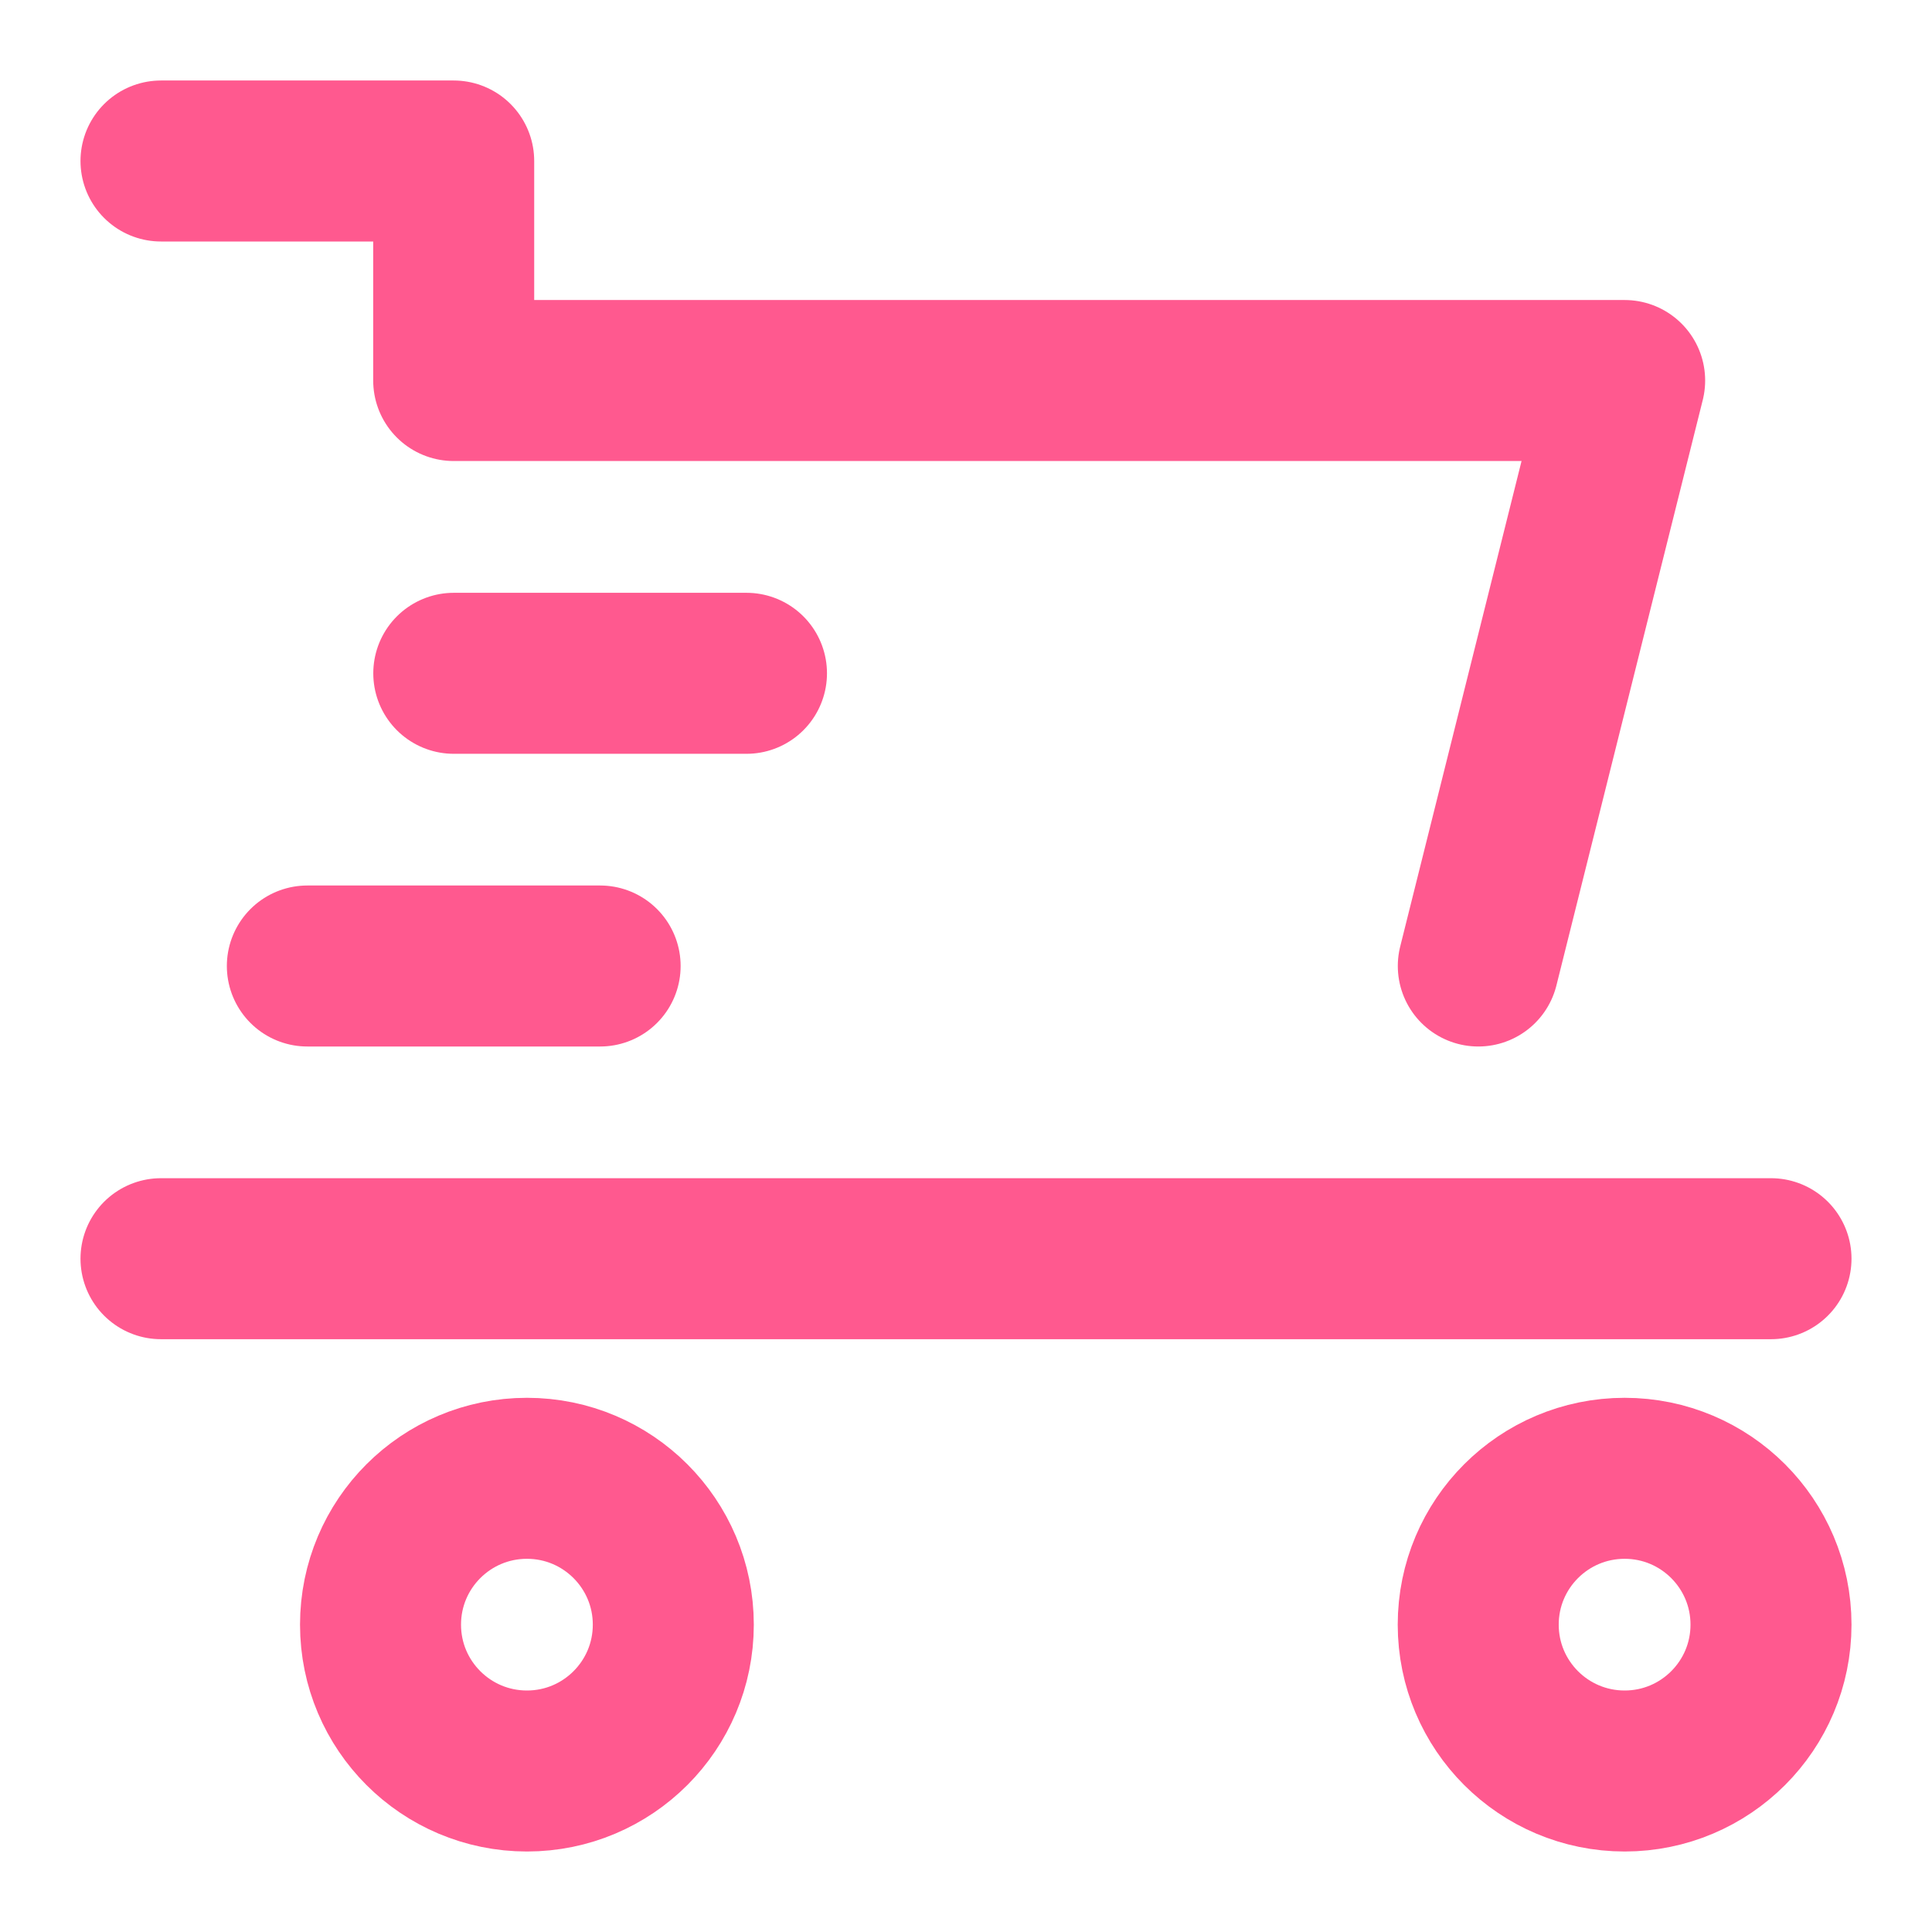 <svg xmlns="http://www.w3.org/2000/svg" width="24" height="24" fill="none" viewBox="0 0 24 24">
    <path stroke="#FF598F" stroke-linecap="round" stroke-linejoin="round" stroke-width="2" d="M2 15.636h20"/>
    <path fill-rule="evenodd" stroke="#FF598F" stroke-linecap="round" stroke-linejoin="round" stroke-width="2" d="M6.546 22c1.004 0 1.818-.814 1.818-1.818s-.814-1.818-1.818-1.818c-1.005 0-1.819.814-1.819 1.818S5.541 22 6.546 22zM20.182 22C21.186 22 22 21.186 22 20.182s-.814-1.818-1.818-1.818c-1.005 0-1.819.814-1.819 1.818S19.177 22 20.182 22z" clip-rule="evenodd"/>
    <path stroke="#FF598F" stroke-linecap="round" stroke-linejoin="round" stroke-width="2" d="M7.455 12H3.818M2 2h3.636v2.727h14.546L18.364 12M5.637 8.364h3.636"/>
</svg>
